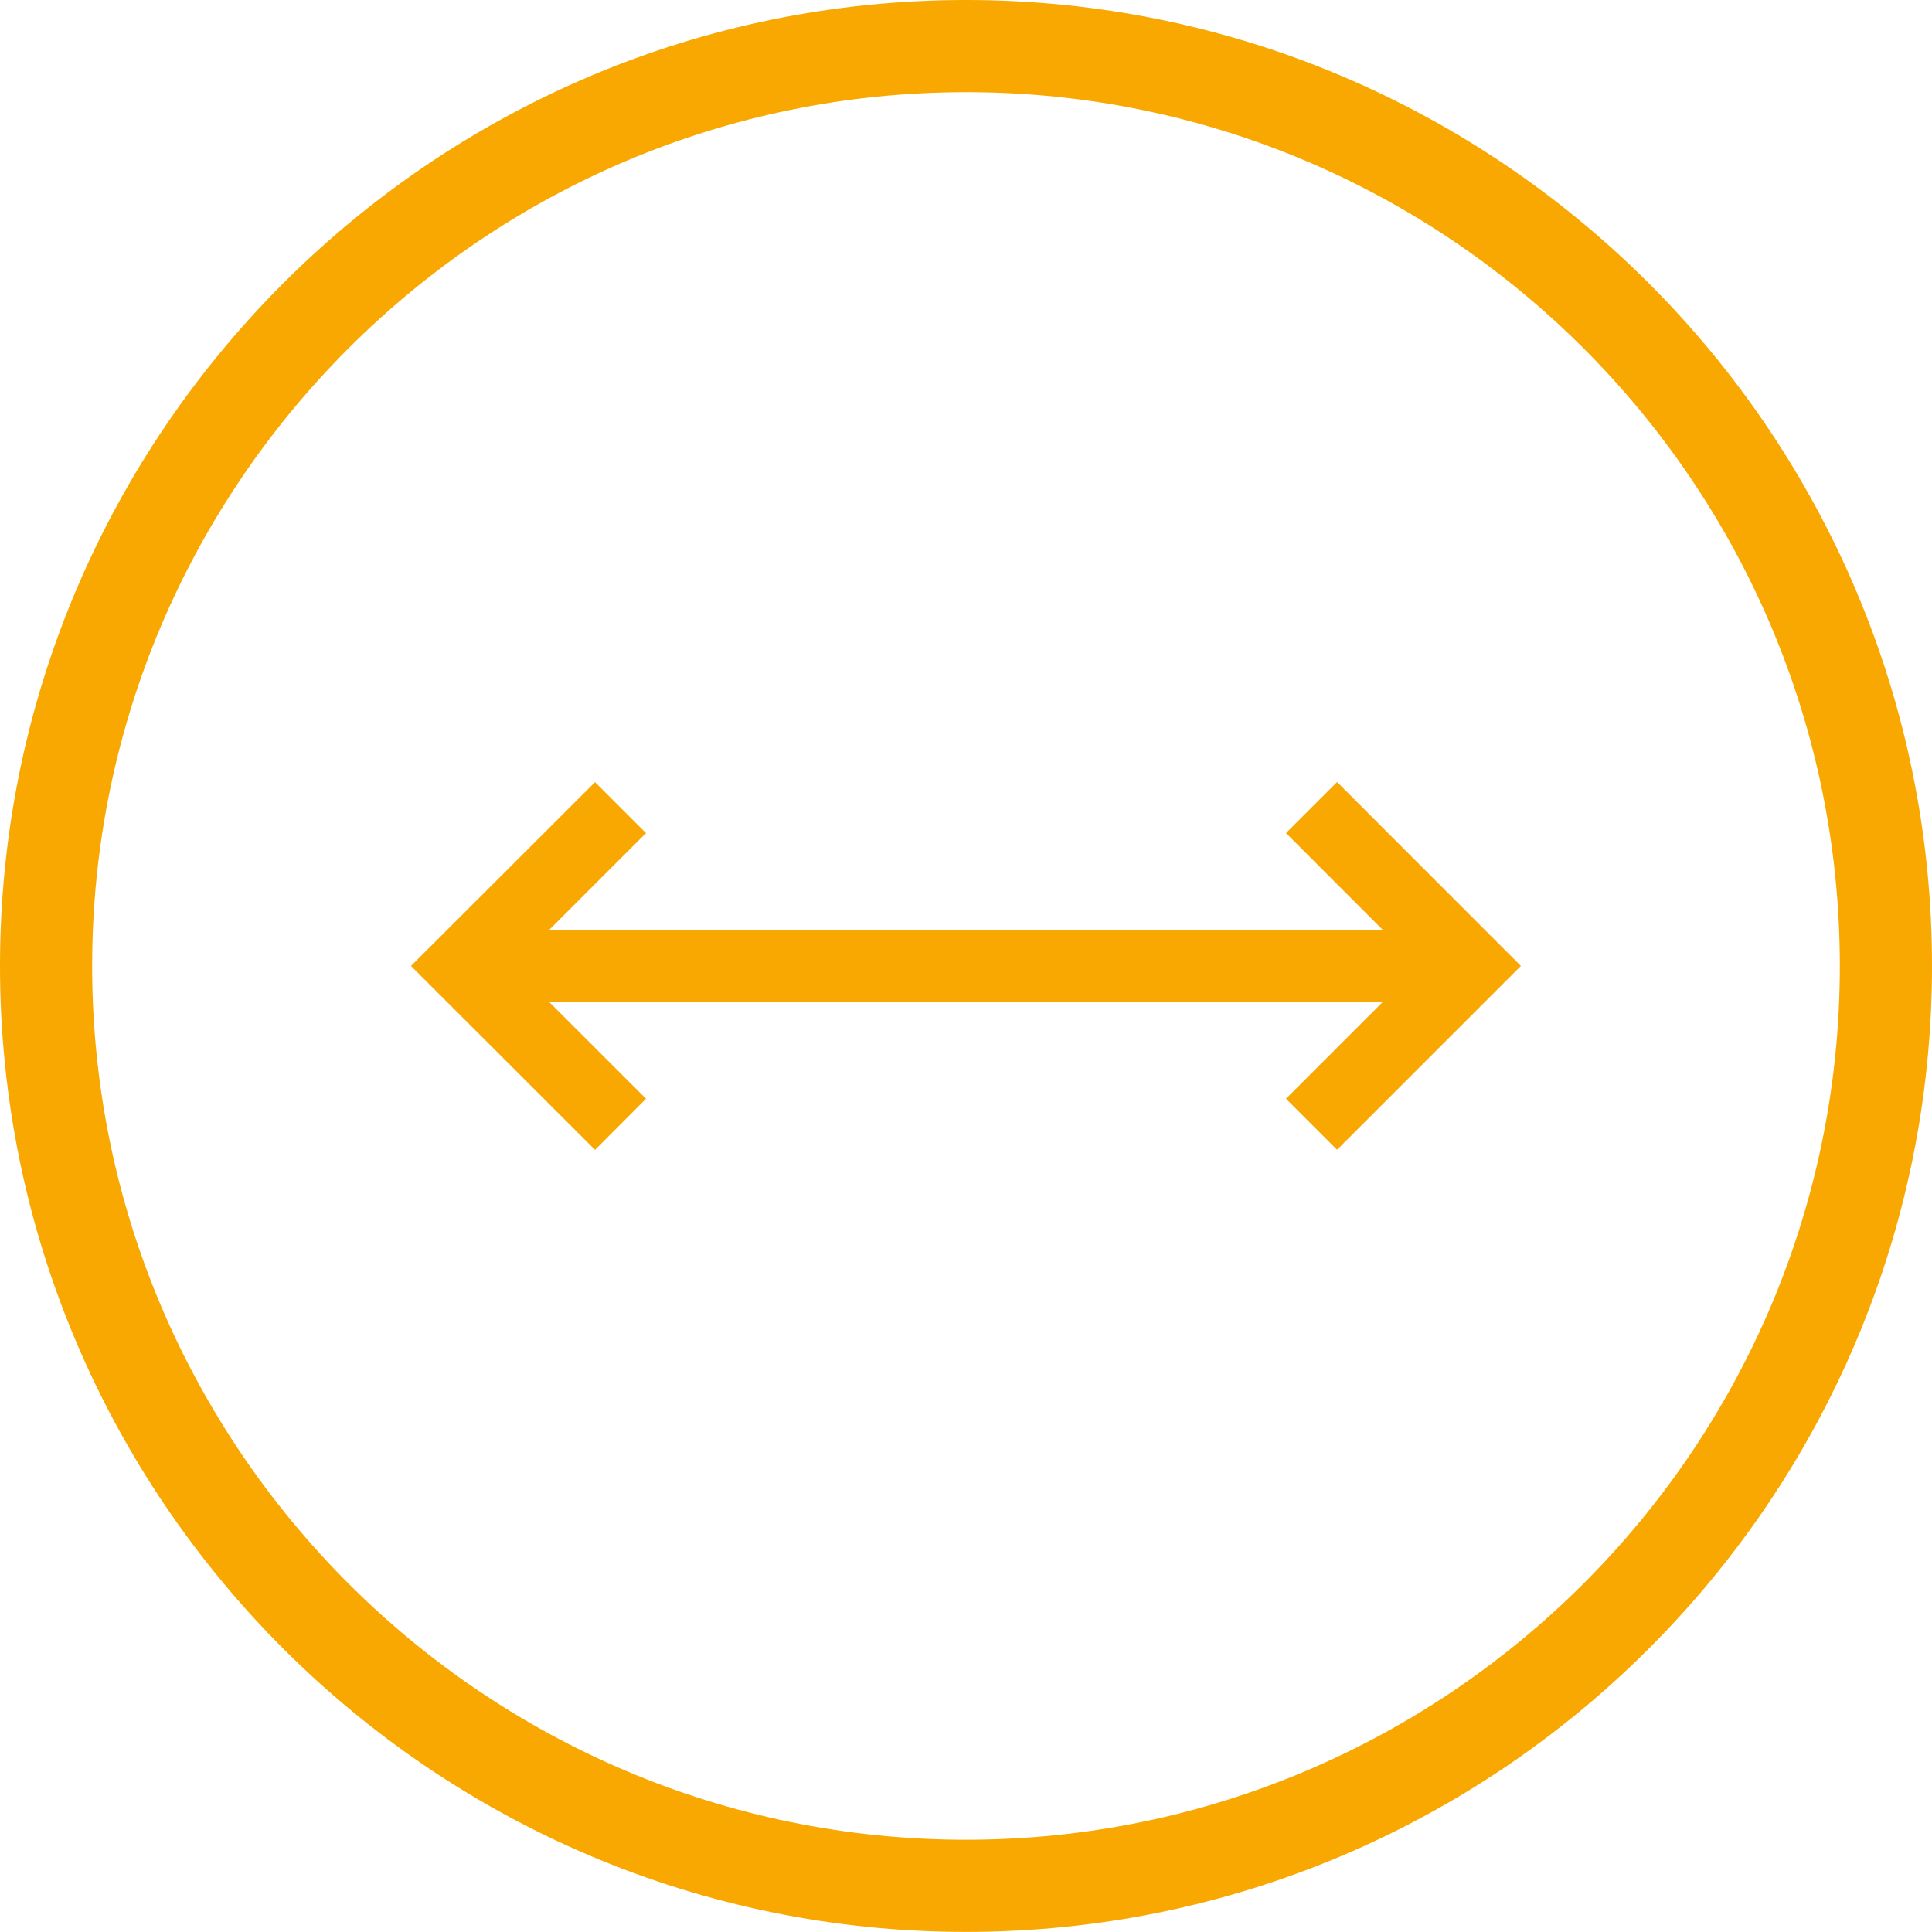 <?xml version="1.0" encoding="UTF-8" standalone="no"?>
<!-- Generator: Adobe Illustrator 16.0.0, SVG Export Plug-In . SVG Version: 6.00 Build 0)  -->

<svg
   version="1.1"
   id="Livello_1"
   x="0px"
   y="0px"
   width="20.965"
   height="20.964"
   viewBox="0 0 20.965 20.964"
   enable-background="new 0 0 637.276 883.89"
   xml:space="preserve"
   sodipodi:docname="doppia freccia.svg"
   inkscape:version="1.1.1 (3bf5ae0d25, 2021-09-20)"
   xmlns:inkscape="http://www.inkscape.org/namespaces/inkscape"
   xmlns:sodipodi="http://sodipodi.sourceforge.net/DTD/sodipodi-0.dtd"
   xmlns:xlink="http://www.w3.org/1999/xlink"
   xmlns="http://www.w3.org/2000/svg"
   xmlns:svg="http://www.w3.org/2000/svg"><defs
   id="defs29" /><sodipodi:namedview
   id="namedview27"
   pagecolor="#ffffff"
   bordercolor="#666666"
   borderopacity="1.0"
   inkscape:pageshadow="2"
   inkscape:pageopacity="0.0"
   inkscape:pagecheckerboard="0"
   showgrid="false"
   fit-margin-top="0"
   fit-margin-left="0"
   fit-margin-right="0"
   fit-margin-bottom="0"
   inkscape:zoom="0.81344962"
   inkscape:cx="260.61847"
   inkscape:cy="-289.50779"
   inkscape:window-width="1920"
   inkscape:window-height="1001"
   inkscape:window-x="-9"
   inkscape:window-y="1341"
   inkscape:window-maximized="1"
   inkscape:current-layer="Livello_1" />
<g
   id="g24"
   transform="translate(-58,-731.926)">
	<defs
   id="defs3">
		<rect
   id="SVGID_1_"
   x="21"
   y="6.827"
   width="609.449"
   height="870.236" />
	</defs>
	<clipPath
   id="SVGID_2_">
		<use
   xlink:href="#SVGID_1_"
   overflow="visible"
   id="use5"
   x="0"
   y="0"
   width="100%"
   height="100%" />
	</clipPath>
	<g
   clip-path="url(#SVGID_2_)"
   id="g16">
		<defs
   id="defs9">
			<rect
   id="SVGID_3_"
   x="58"
   y="731.925"
   width="20.965"
   height="20.965" />
		</defs>
		<clipPath
   id="SVGID_4_">
			<use
   xlink:href="#SVGID_3_"
   overflow="visible"
   id="use11"
   x="0"
   y="0"
   width="100%"
   height="100%" />
		</clipPath>
		<path
   clip-path="url(#SVGID_4_)"
   fill="none"
   stroke="#f8a800"
   stroke-miterlimit="10"
   d="m 78.465,742.408 c 0,5.504 -4.478,9.982 -9.982,9.982 -5.505,0 -9.983,-4.479 -9.983,-9.982 0,-5.503 4.478,-9.982 9.983,-9.982 5.504,-0.001 9.982,4.478 9.982,9.982 z"
   id="path14" />
	</g>
	<polygon
   clip-path="url(#SVGID_2_)"
   fill="#f8a800"
   points="65.01,740.966 64.457,740.413 62.46,742.408 64.457,744.404 65.01,743.849 63.568,742.408 "
   id="polygon18" />
	<polygon
   clip-path="url(#SVGID_2_)"
   fill="#f8a800"
   points="71.955,743.849 72.509,744.403 74.504,742.408 72.509,740.412 71.955,740.966 73.396,742.408 "
   id="polygon20" />
	<rect
   x="63.015"
   y="742.015"
   clip-path="url(#SVGID_2_)"
   fill="#f8a800"
   width="10.936"
   height="0.784"
   id="rect22" />
</g>
</svg>
